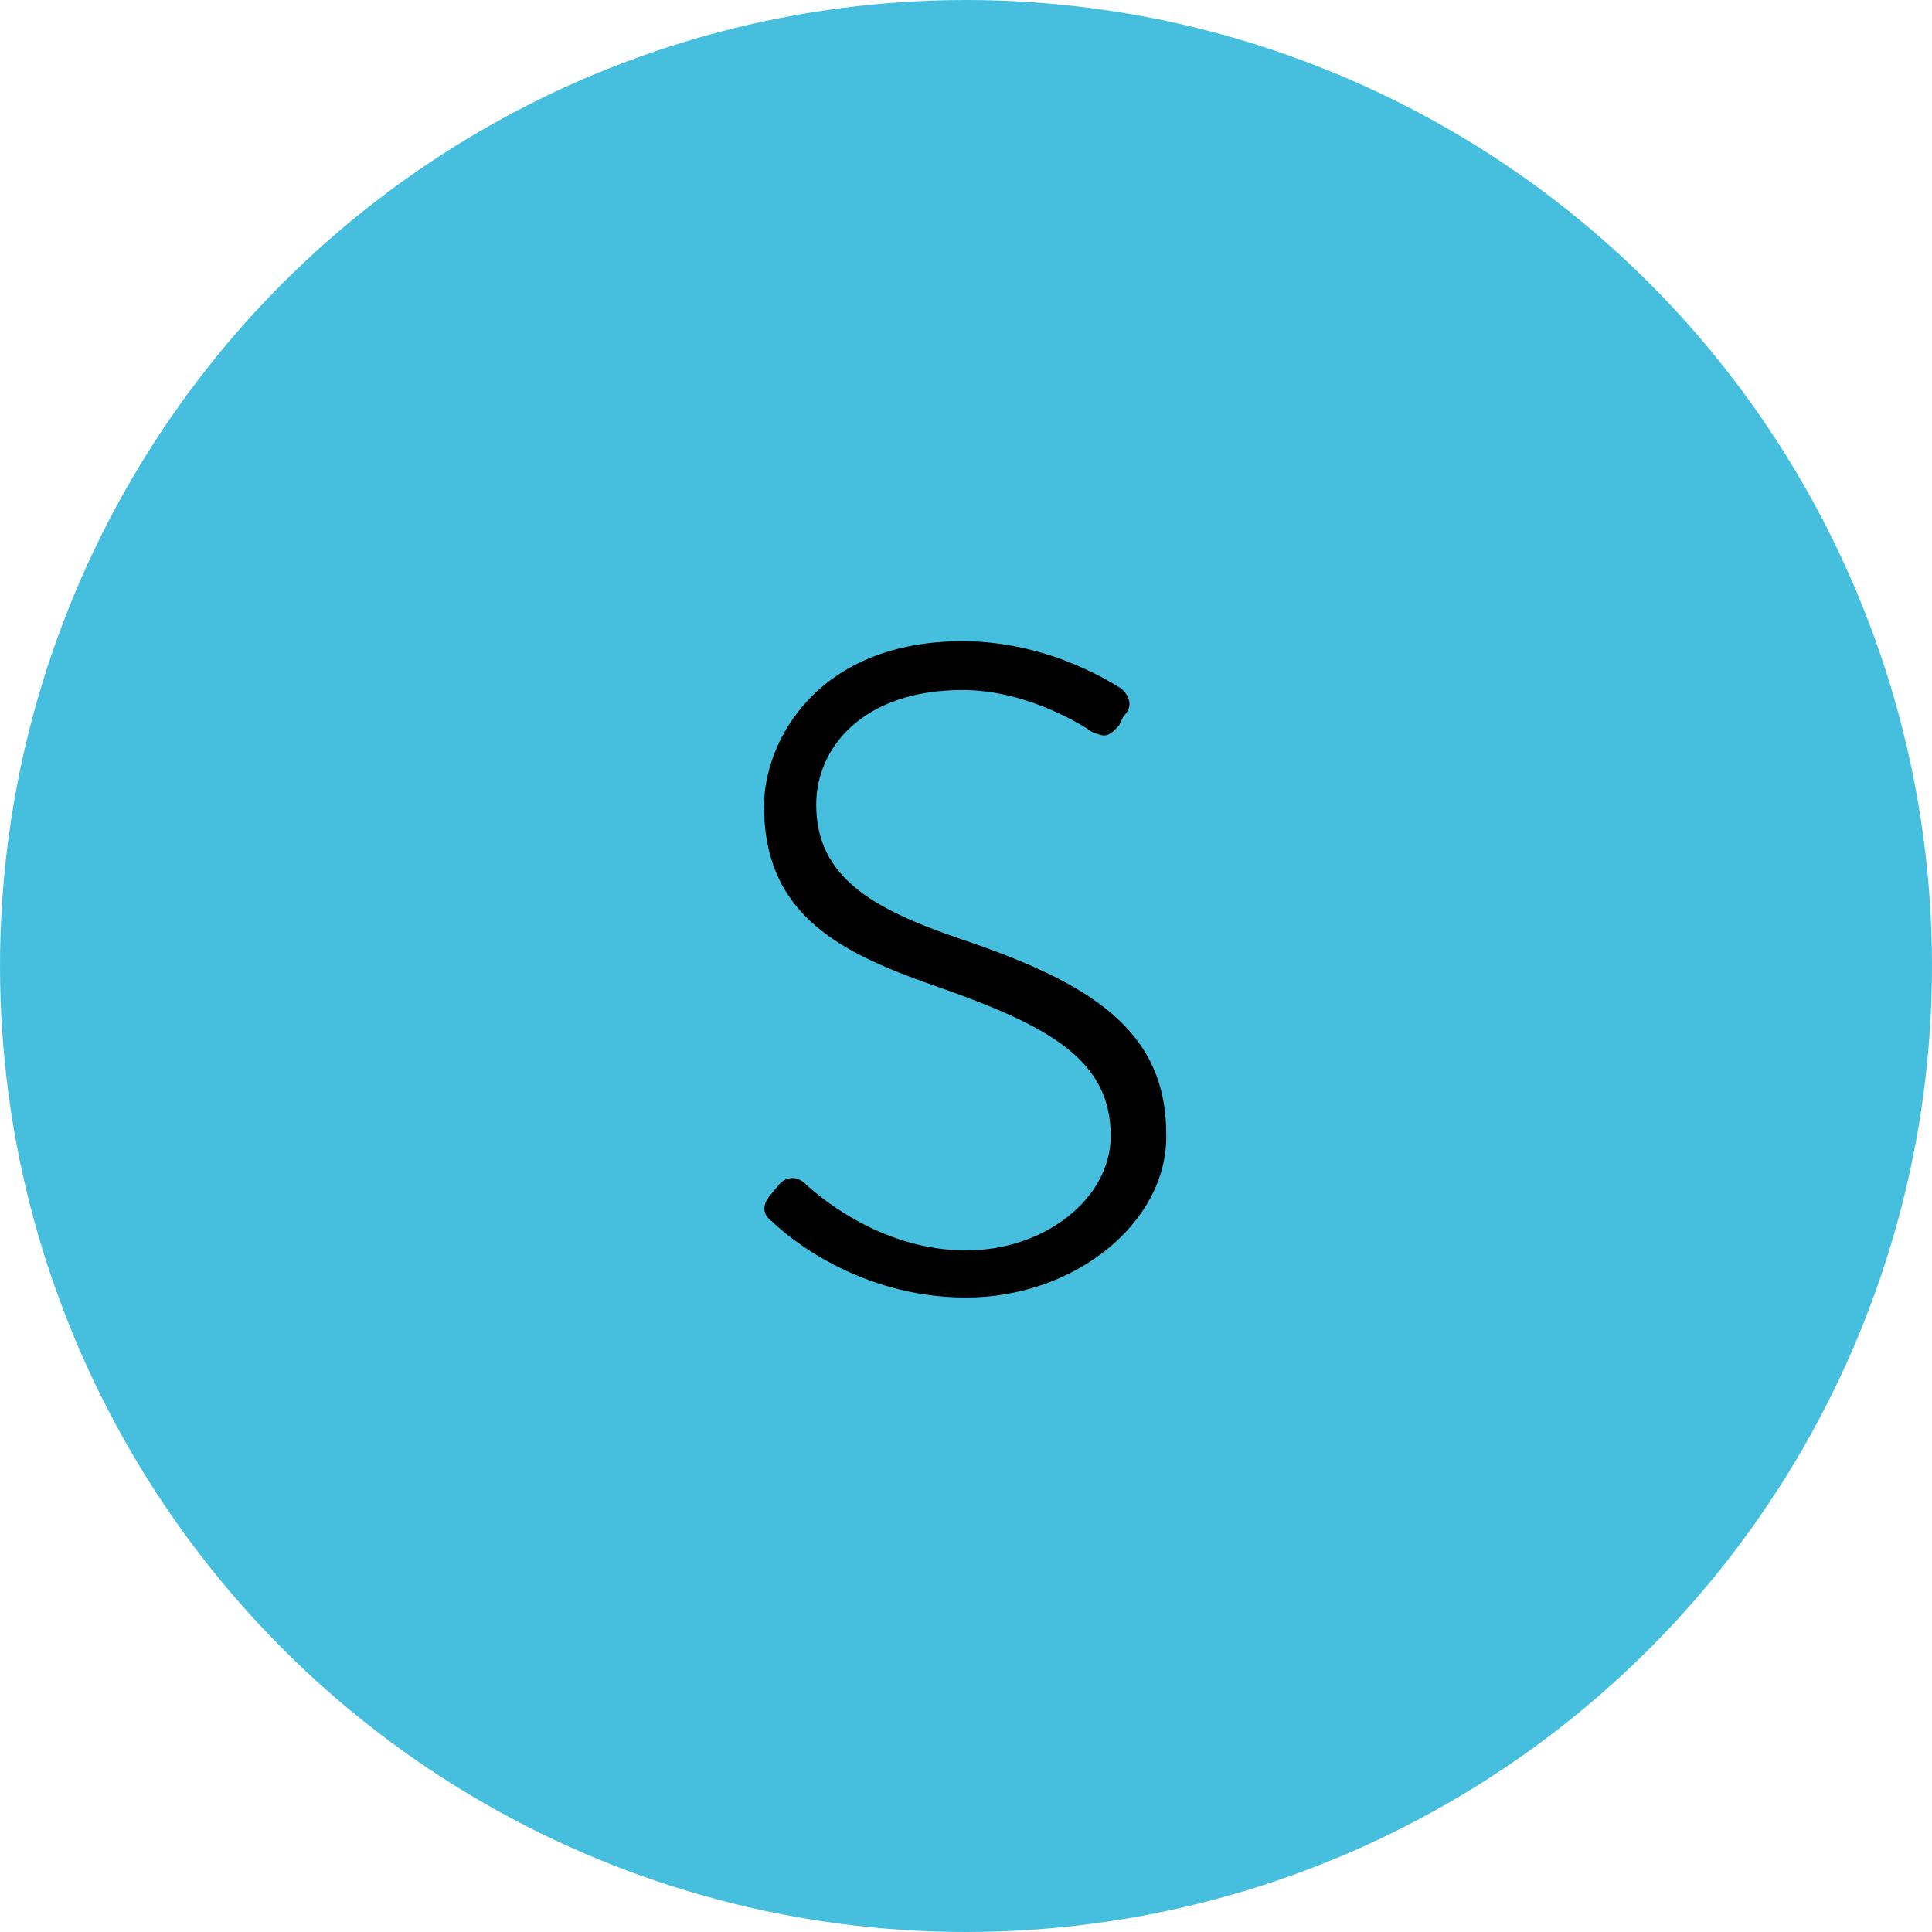 <?xml version="1.0" encoding="utf-8"?>
<!-- Generator: Adobe Illustrator 21.1.0, SVG Export Plug-In . SVG Version: 6.00 Build 0)  -->
<svg version="1.1" id="Layer_1" xmlns="http://www.w3.org/2000/svg" xmlns:xlink="http://www.w3.org/1999/xlink" x="0px" y="0px"
	 viewBox="0 0 114.8 114.8" style="enable-background:new 0 0 114.8 114.8;" xml:space="preserve">
<style type="text/css">
	.st0{fill:#46BFDE;}
</style>
<g>
	<circle class="st0" cx="57.4" cy="57.4" r="57.4"/>
	<path d="M57.4,77.1c-6.4,0-10.7-3.7-11.5-4.5c-0.3-0.2-0.8-0.7-0.2-1.5l0.5-0.6c0.3-0.4,0.6-0.5,0.9-0.5c0.2,0,0.5,0.1,0.7,0.3l0,0
		c1.3,1.2,4.9,4,9.6,4c4.7,0,8.6-3.1,8.6-6.8c0-4.5-3.6-6.5-10.1-8.8c-5.8-2-10.5-4.2-10.5-10.8c0-3.9,3.2-9.8,11.8-9.8
		c5.3,0,9.2,2.7,9.4,2.8c0.5,0.4,0.7,1,0.3,1.5c-0.2,0.2-0.3,0.5-0.4,0.7l0,0c-0.2,0.2-0.5,0.6-0.9,0.6c-0.2,0-0.4-0.1-0.7-0.2
		c-0.4-0.3-3.8-2.5-7.7-2.5c-6,0-8.7,3.5-8.7,6.8c0,4.3,3.3,6.2,8.6,8c7.7,2.6,12.2,5.4,12.2,11.6C69.4,72.6,63.9,77.1,57.4,77.1z"
		/>
</g>
</svg>
